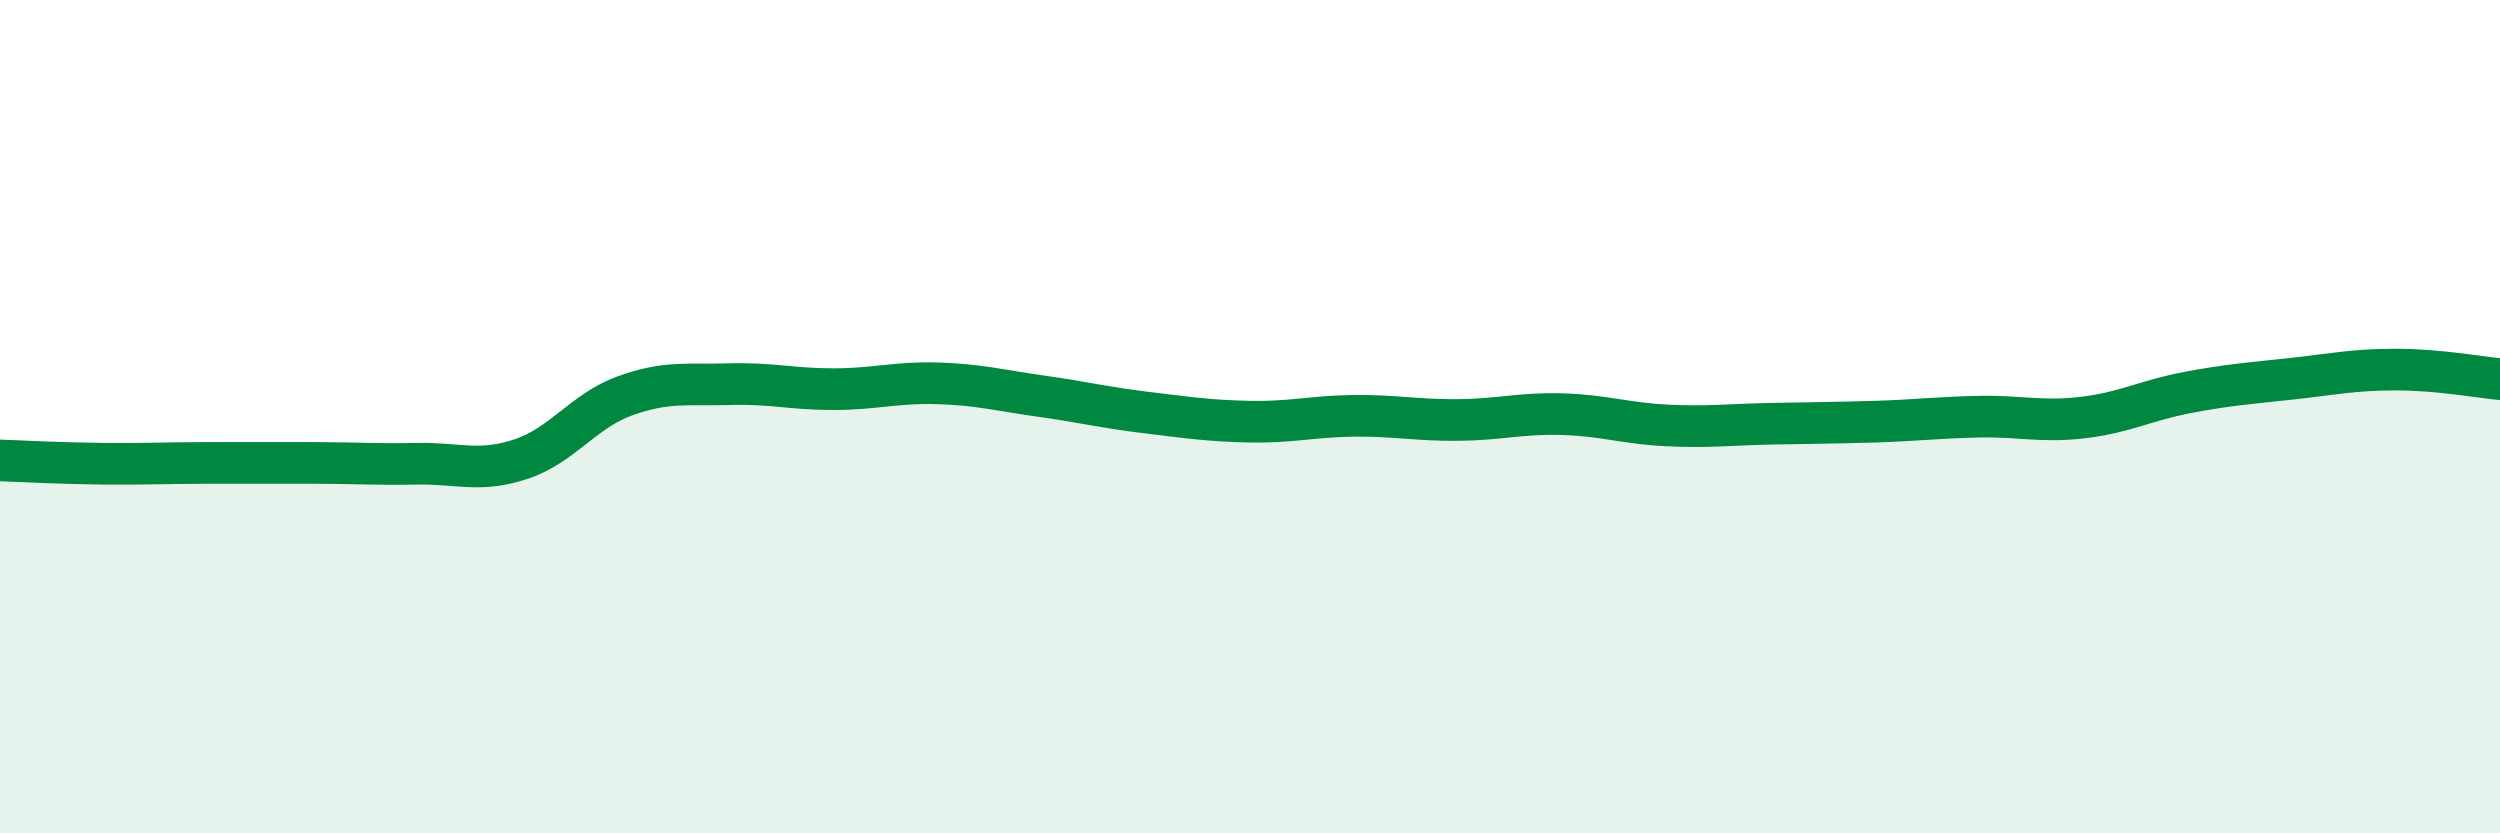 
    <svg width="60" height="20" viewBox="0 0 60 20" xmlns="http://www.w3.org/2000/svg">
      <path
        d="M 0,11.05 C 0.5,11.07 1.5,11.12 2.5,11.13 C 3.5,11.14 4,11.11 5,11.11 C 6,11.11 6.5,11.11 7.5,11.11 C 8.5,11.11 9,11.15 10,11.13 C 11,11.11 11.5,11.35 12.5,11.02 C 13.5,10.69 14,9.86 15,9.5 C 16,9.14 16.5,9.25 17.5,9.22 C 18.5,9.19 19,9.34 20,9.34 C 21,9.34 21.5,9.17 22.5,9.2 C 23.5,9.23 24,9.37 25,9.51 C 26,9.65 26.5,9.78 27.5,9.9 C 28.5,10.02 29,10.1 30,10.12 C 31,10.14 31.5,9.99 32.5,9.98 C 33.5,9.97 34,10.09 35,10.08 C 36,10.07 36.5,9.91 37.5,9.94 C 38.5,9.97 39,10.16 40,10.21 C 41,10.26 41.5,10.19 42.5,10.17 C 43.5,10.15 44,10.15 45,10.12 C 46,10.09 46.5,10.02 47.5,10 C 48.5,9.98 49,10.14 50,10.02 C 51,9.9 51.5,9.61 52.5,9.42 C 53.5,9.23 54,9.2 55,9.09 C 56,8.98 56.5,8.87 57.5,8.87 C 58.5,8.87 59.5,9.05 60,9.1L60 20L0 20Z"
        fill="#008740"
        opacity="0.1"
        stroke-linecap="round"
        stroke-linejoin="round"
      />
      <path
        d="M 0,11.05 C 0.5,11.07 1.5,11.12 2.5,11.13 C 3.5,11.14 4,11.11 5,11.11 C 6,11.11 6.5,11.11 7.5,11.11 C 8.5,11.11 9,11.15 10,11.13 C 11,11.11 11.5,11.35 12.5,11.02 C 13.5,10.69 14,9.86 15,9.5 C 16,9.14 16.5,9.25 17.5,9.22 C 18.5,9.19 19,9.34 20,9.34 C 21,9.34 21.5,9.17 22.5,9.2 C 23.5,9.23 24,9.37 25,9.51 C 26,9.65 26.5,9.78 27.5,9.9 C 28.5,10.02 29,10.1 30,10.12 C 31,10.14 31.5,9.99 32.5,9.98 C 33.5,9.97 34,10.09 35,10.08 C 36,10.07 36.5,9.91 37.5,9.94 C 38.5,9.97 39,10.16 40,10.21 C 41,10.26 41.5,10.19 42.5,10.17 C 43.5,10.15 44,10.15 45,10.12 C 46,10.09 46.5,10.02 47.5,10 C 48.5,9.98 49,10.14 50,10.02 C 51,9.9 51.5,9.61 52.5,9.42 C 53.5,9.23 54,9.2 55,9.09 C 56,8.98 56.5,8.87 57.5,8.87 C 58.5,8.87 59.5,9.05 60,9.1"
        stroke="#008740"
        stroke-width="1"
        fill="none"
        stroke-linecap="round"
        stroke-linejoin="round"
      />
    </svg>
  